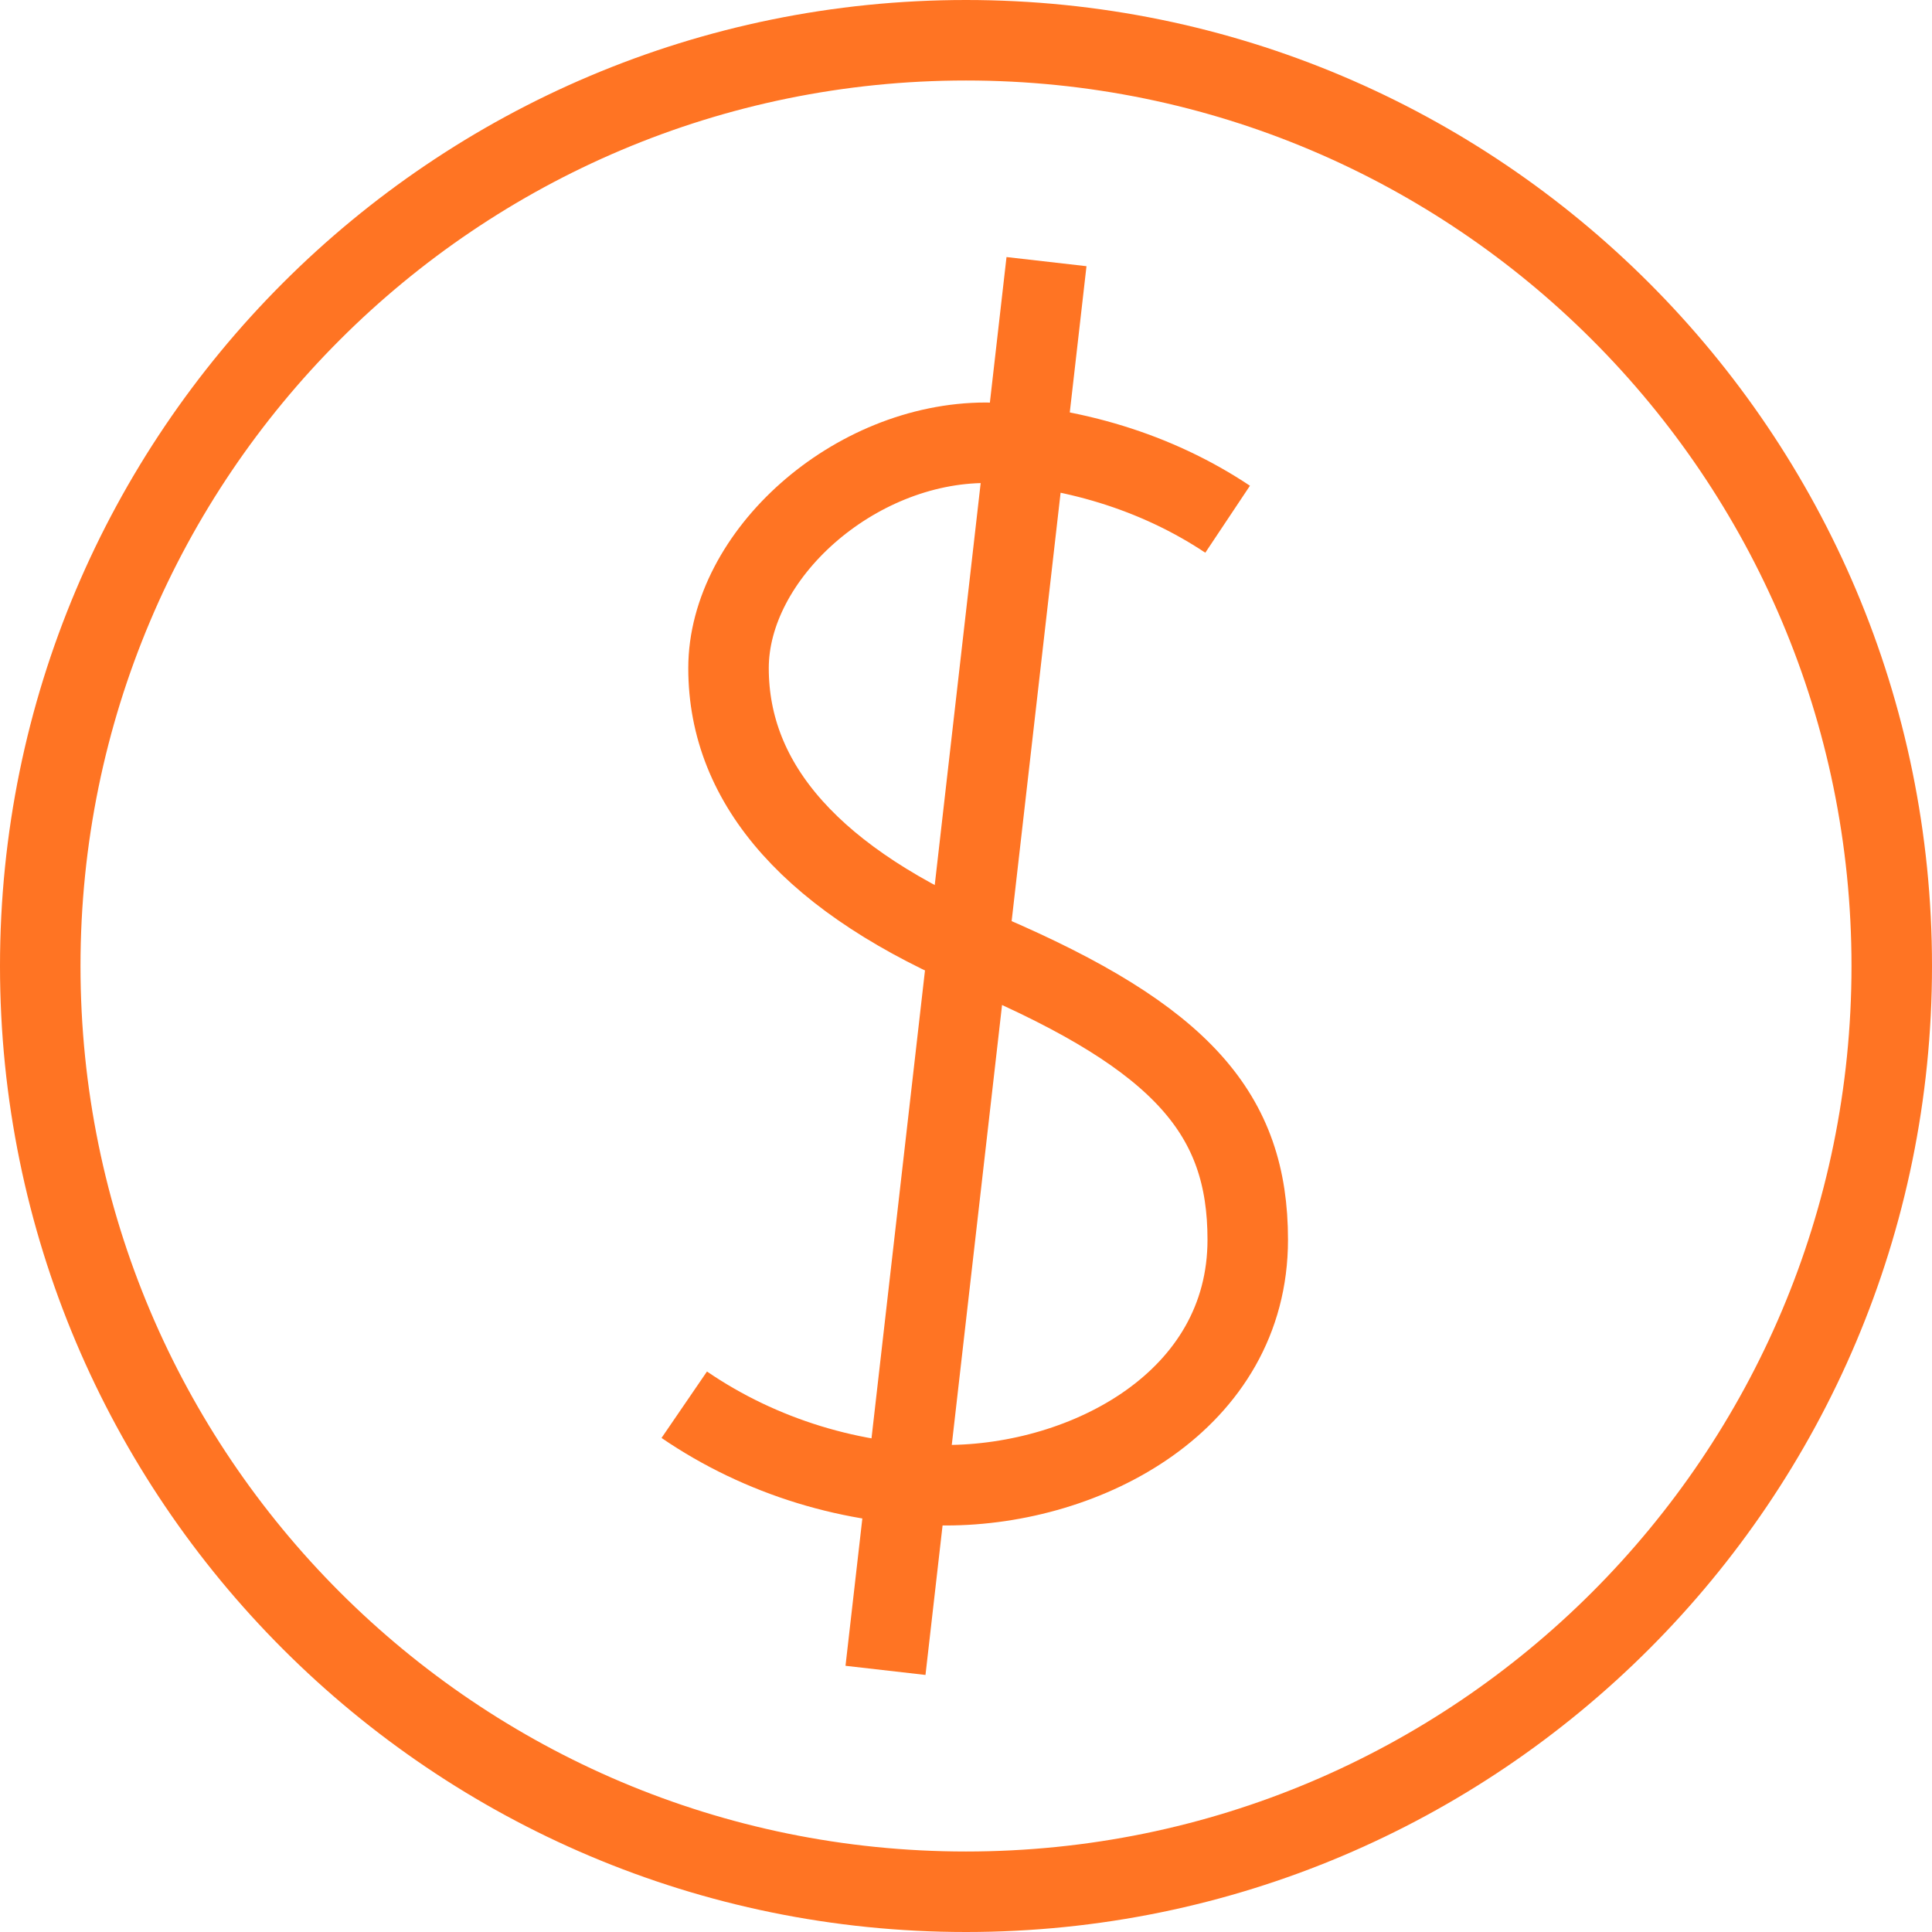 <svg width="48" height="48" viewBox="0 0 48 48" fill="none" xmlns="http://www.w3.org/2000/svg">
<rect x="0" y="0" width="48" height="48" fill="#333333" stroke="none"/>
<g clip-path="url(#clip0_185_2531)">
<rect width="48" height="48" fill="white"/>
<path d="M24 47C36.703 47 47 36.703 47 24C47 11.297 36.703 1 24 1C11.297 1 1 11.297 1 24C1 36.703 11.297 47 24 47Z" stroke="#FF7423" stroke-width="2" stroke-miterlimit="10"/>
<path d="M30.5 12.9C28.7 11.7 26.6 11.1 24.5 11C21.2 11 18.1 13.8 18.1 16.6C18.1 19.5 20.2 21.9 24.5 23.7C29.4 25.8 31 27.7 31 30.8C31 34.8 27 36.9 23.5 36.9C21.2 36.9 18.9 36.2 17 34.9" stroke="#FF7423" stroke-width="2" stroke-miterlimit="10"/>
<path d="M26 6.5L22 41.5" stroke="#FF7423" stroke-width="2" stroke-miterlimit="10"/>
</g>
<defs>
<clipPath id="clip0_185_2531">
<rect width="48" height="48" fill="white"/>
</clipPath>
</defs>
</svg>

